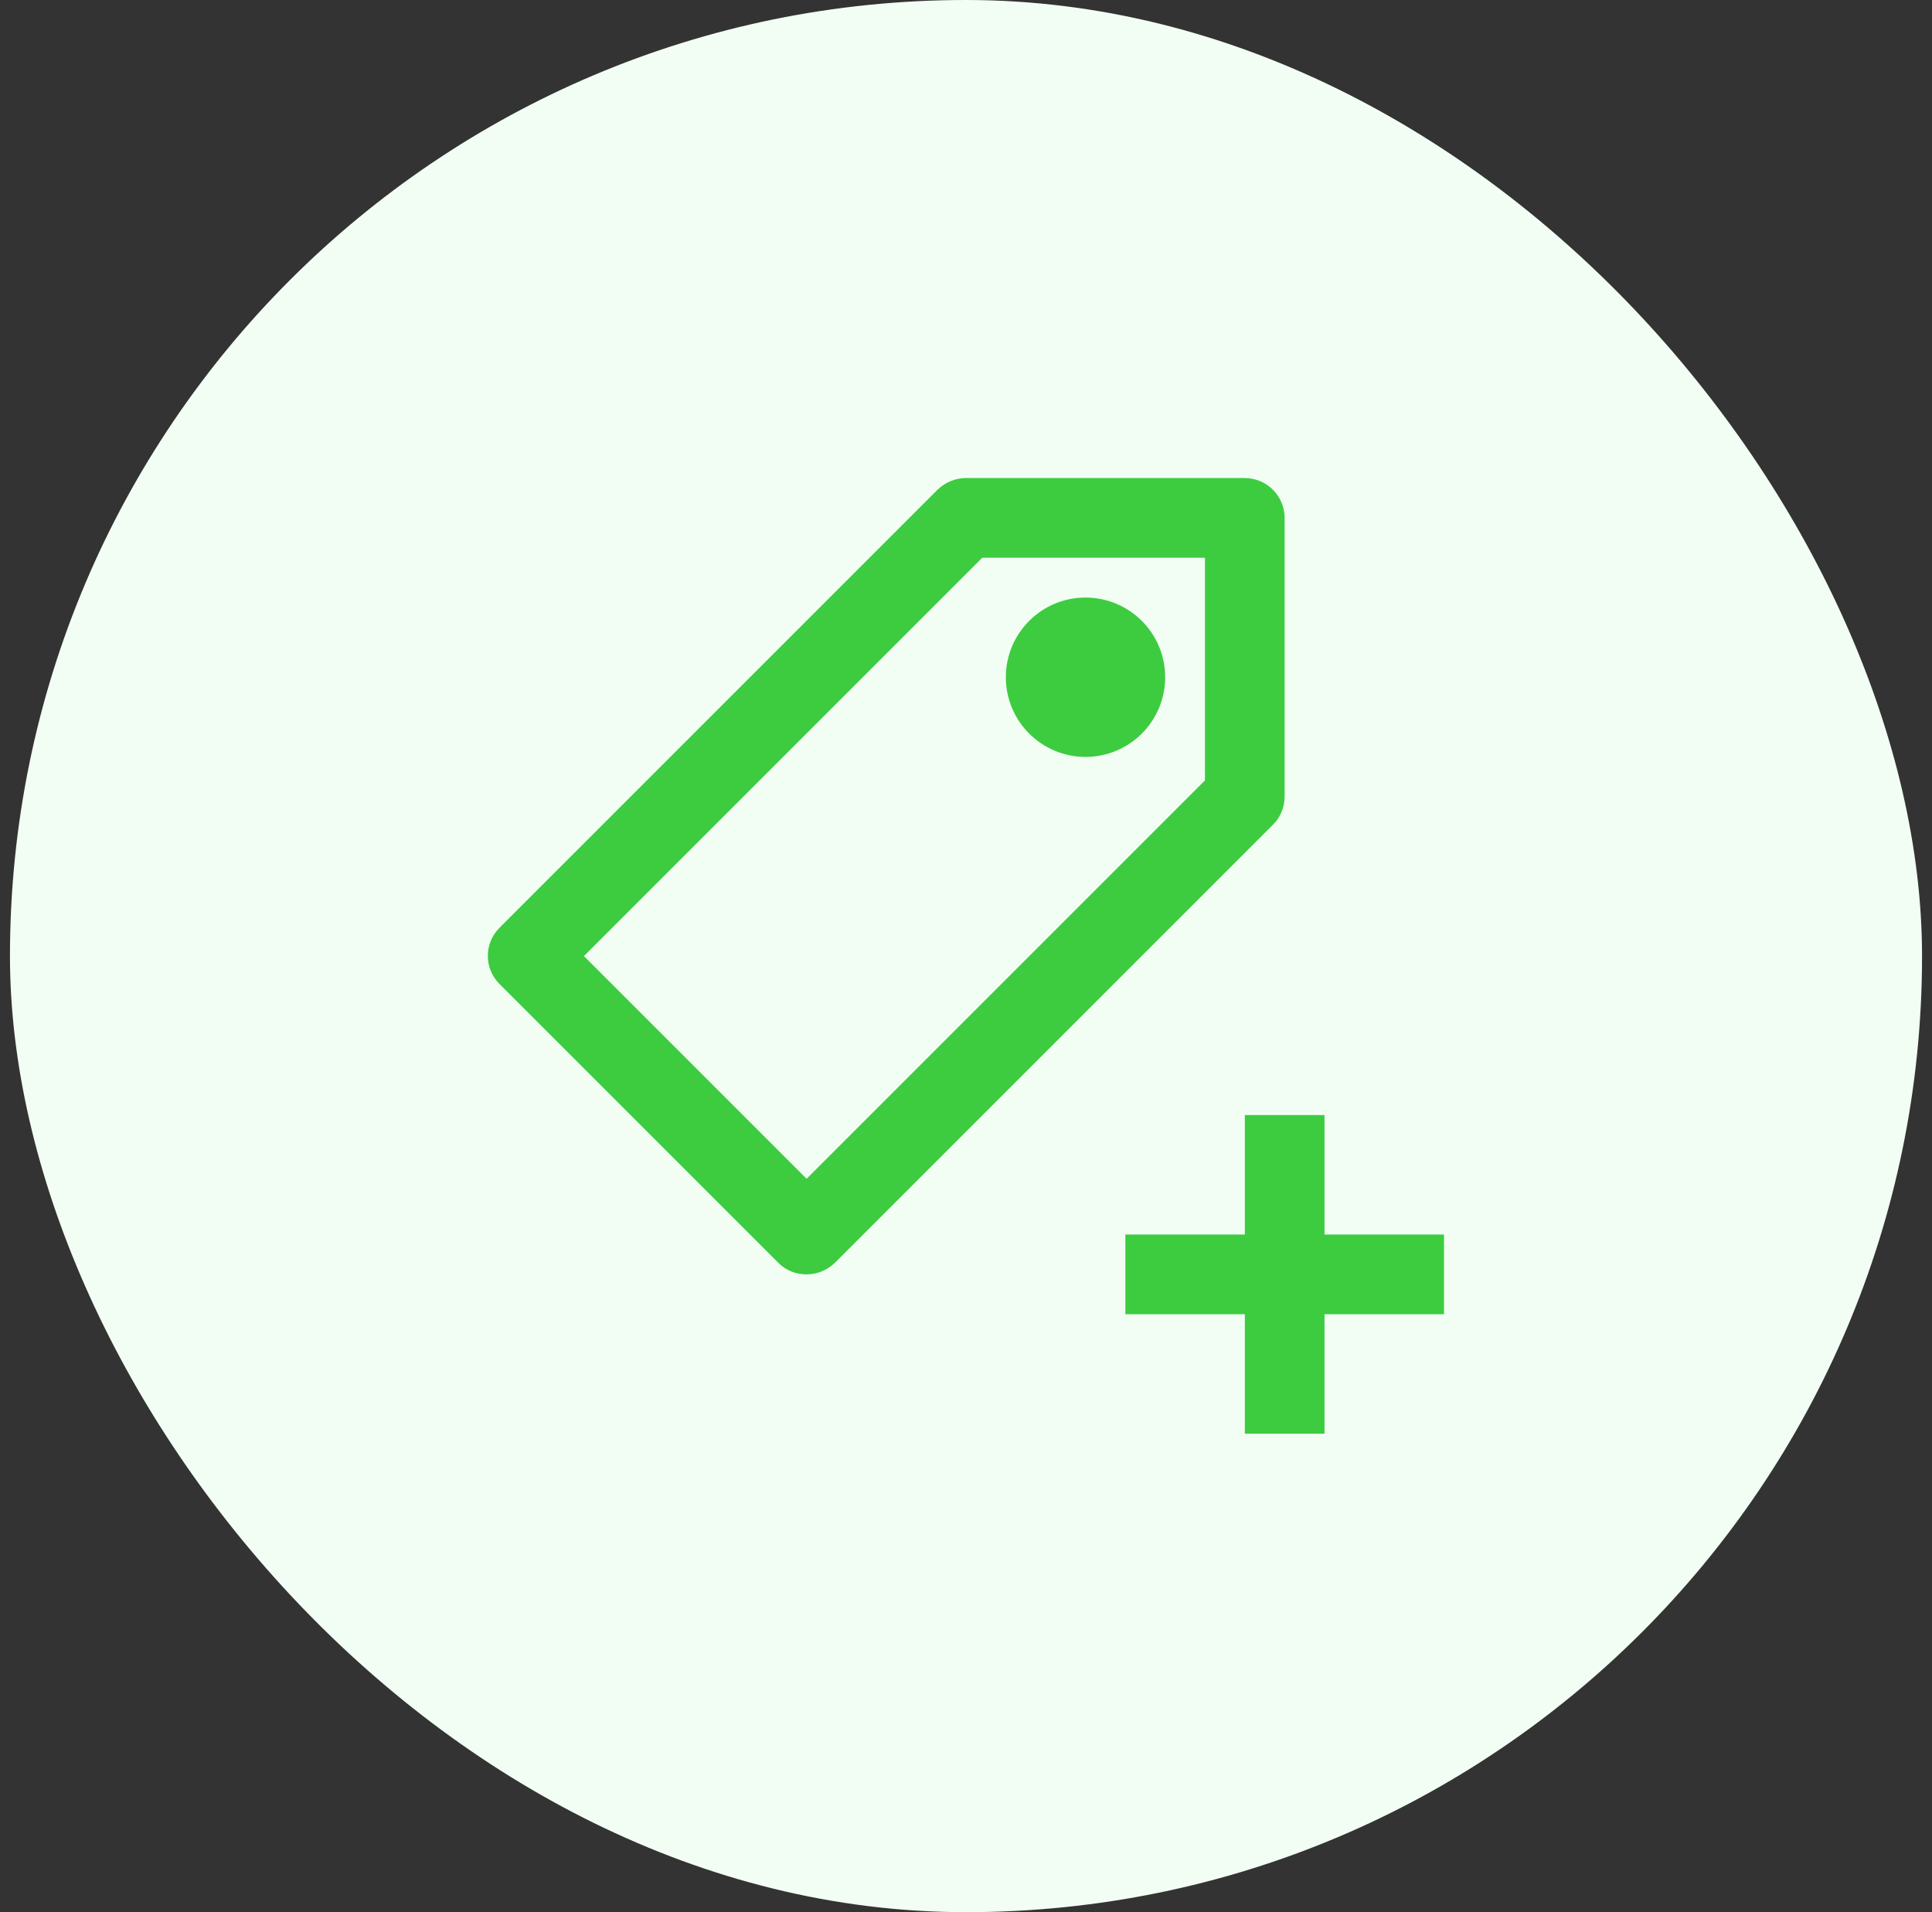 <svg width="97" height="96" viewBox="0 0 97 96" fill="none" xmlns="http://www.w3.org/2000/svg">
<rect x="0" y="0" width="97" height="96" fill="#333333" stroke="none"/>
<rect x="0.5" width="96" height="96" rx="48" fill="#F2FEF4"/>
<g clip-path="url(#clip0_108_13142)">
<path d="M64.497 40V26C64.497 24.9 63.597 24 62.497 24H48.497C47.957 24 47.457 24.22 47.077 24.58L25.077 46.58C24.297 47.36 24.297 48.62 25.077 49.4L39.077 63.4C39.477 63.8 39.977 63.98 40.497 63.98C41.017 63.98 41.517 63.78 41.917 63.4L63.917 41.4C64.297 41.02 64.497 40.52 64.497 39.98V40ZM60.497 39.18L40.497 59.18L29.317 48L49.317 28H60.497V39.18Z" fill="#3DCC40"/>
<path d="M54.5 38C56.709 38 58.5 36.209 58.5 34C58.5 31.791 56.709 30 54.5 30C52.291 30 50.5 31.791 50.5 34C50.5 36.209 52.291 38 54.5 38Z" fill="#3DCC40"/>
<path d="M72.5 61.98H66.5V55.98H62.5V61.98H56.5V65.98H62.5V71.98H66.5V65.98H72.5V61.98Z" fill="#3DCC40"/>
</g>
<defs>
<clipPath id="clip0_108_13142">
<rect width="48" height="48" fill="white" transform="translate(24.5 24)"/>
</clipPath>
</defs>
</svg>
